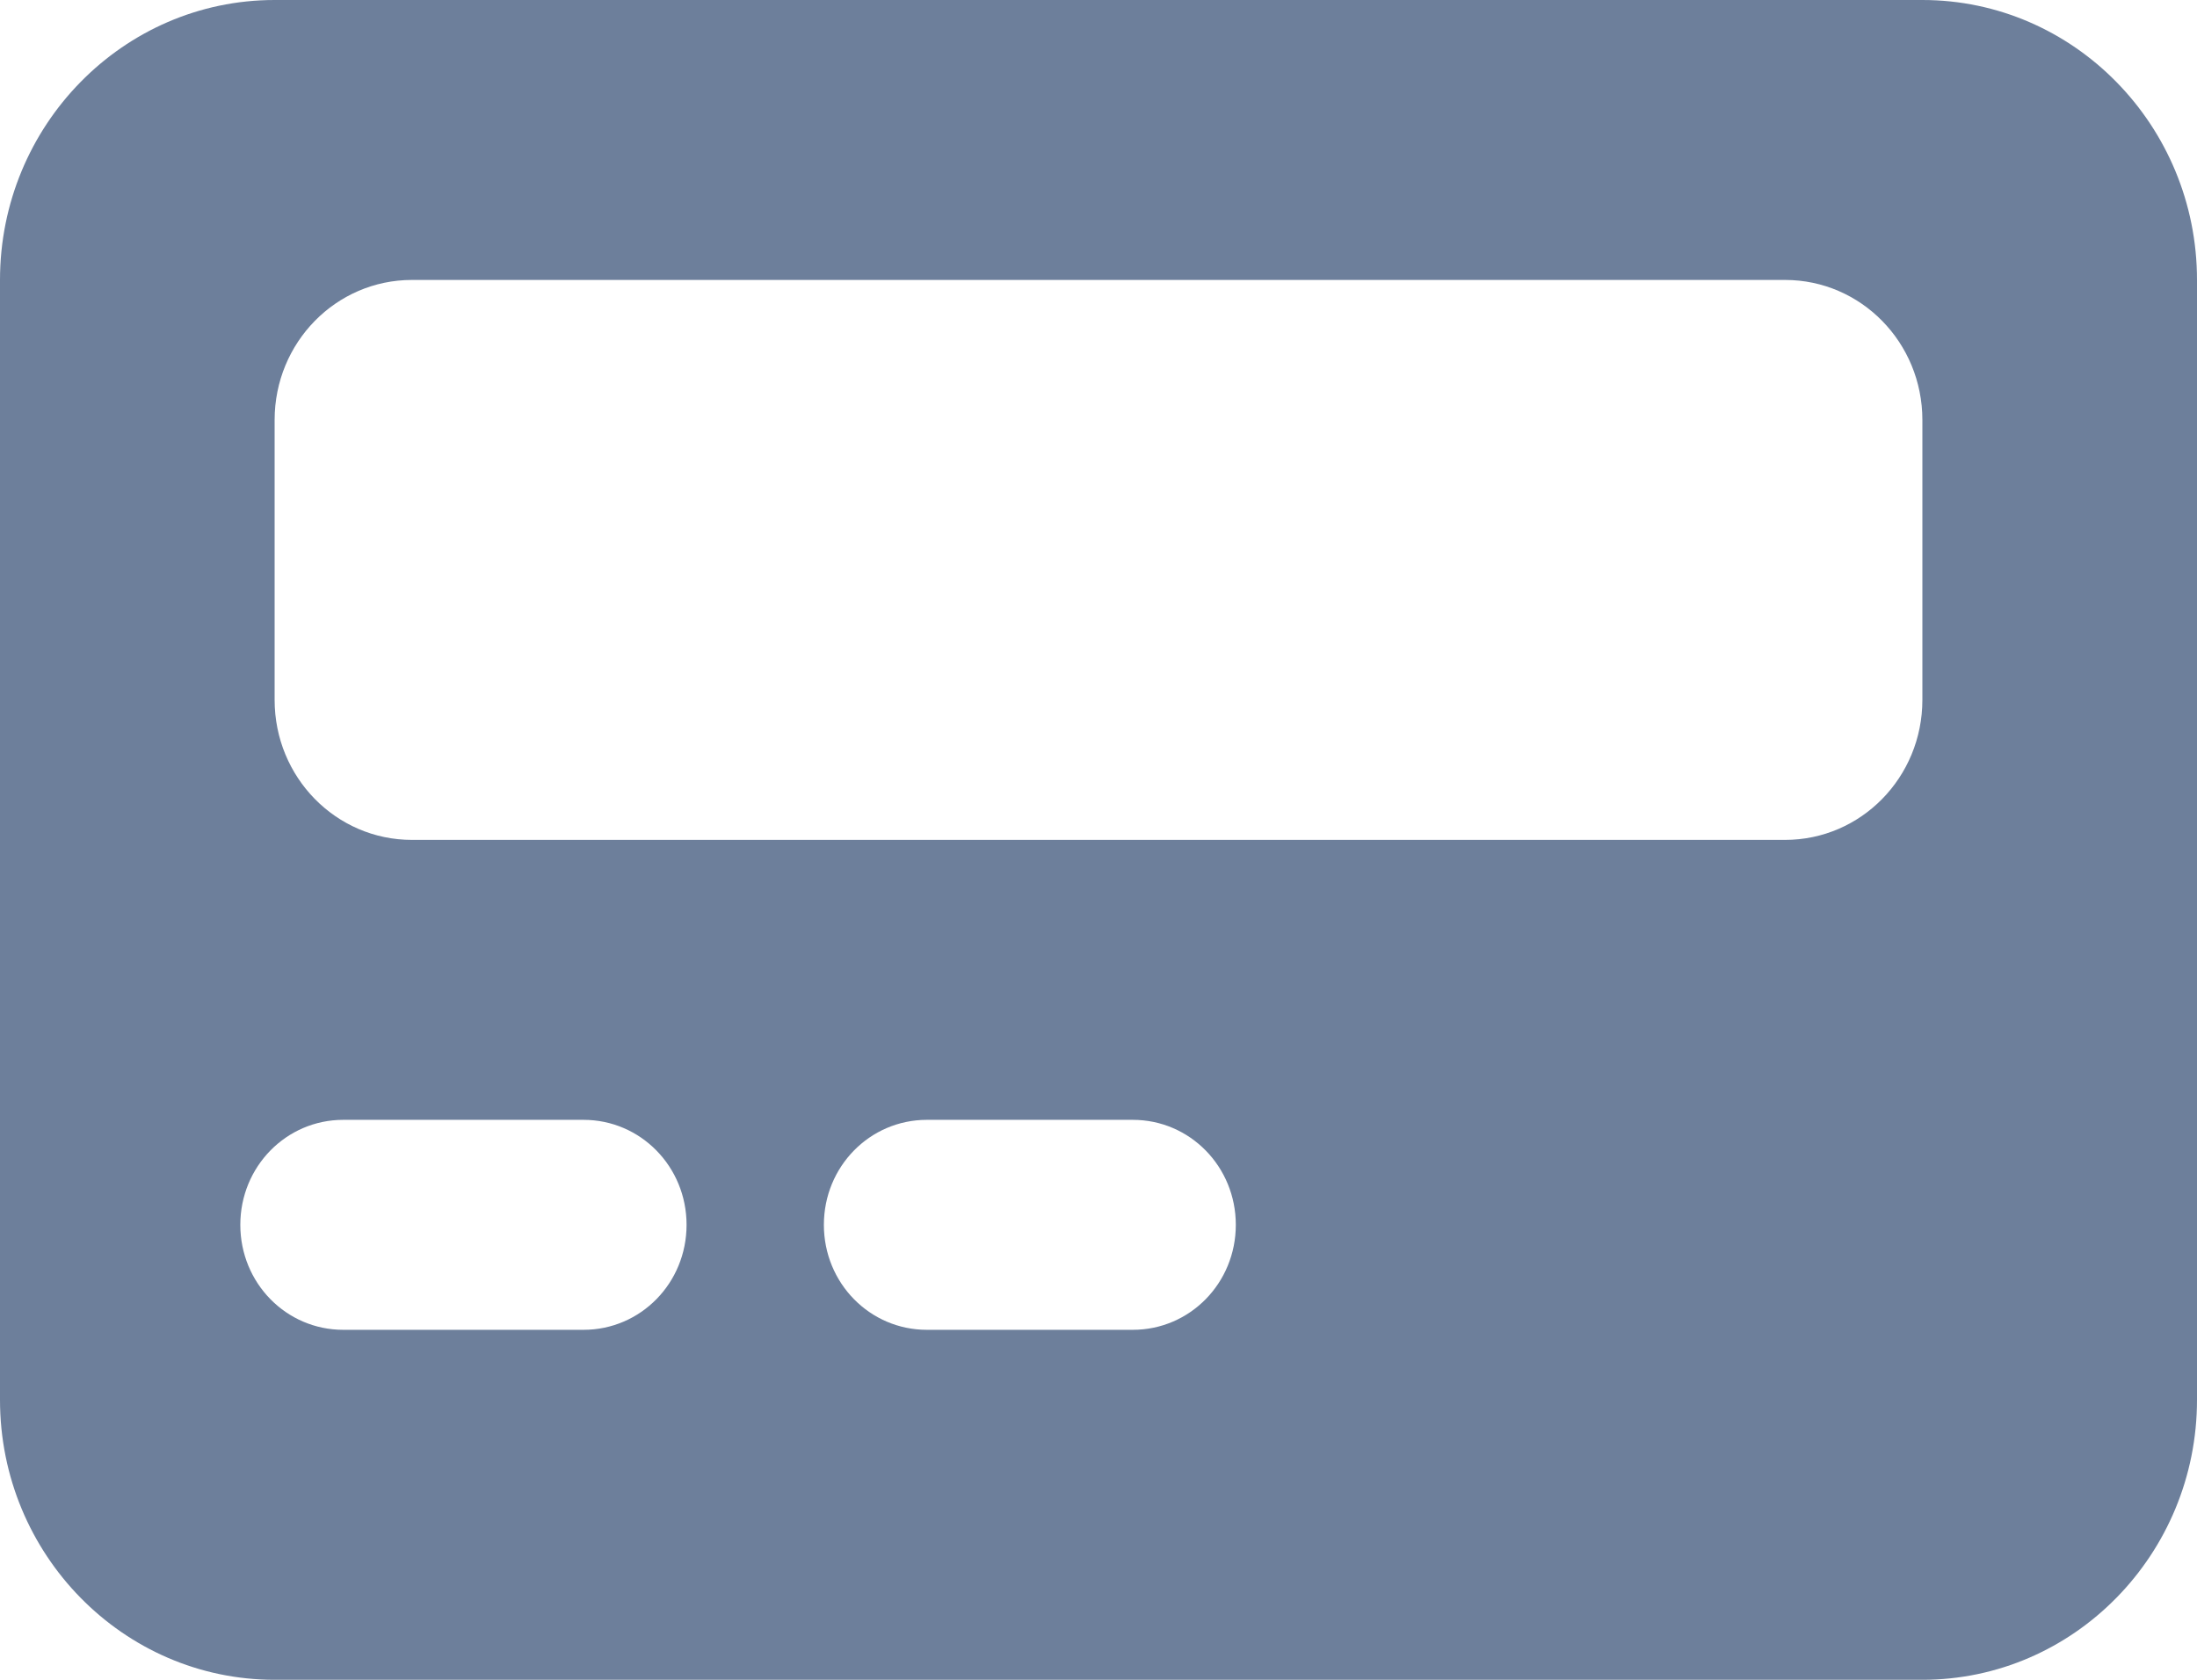 <?xml version="1.0"?>
<svg xmlns="http://www.w3.org/2000/svg" width="34" height="26" viewBox="0 0 34 26" fill="none">
<path d="M0 4.333C0 1.943 1.906 0 4.25 0H29.75C32.094 0 34 1.943 34 4.333V21.667C34 24.057 32.094 26 29.75 26H4.25C1.906 26 0 24.057 0 21.667V4.333ZM4.25 6.5V10.833C4.25 12.032 5.2 13 6.375 13H27.625C28.8 13 29.75 12.032 29.75 10.833V6.5C29.75 5.302 28.8 4.333 27.625 4.333H6.375C5.2 4.333 4.25 5.302 4.25 6.5ZM5.312 17.333C4.429 17.333 3.719 18.058 3.719 18.958C3.719 19.859 4.429 20.583 5.312 20.583H9.031C9.914 20.583 10.625 19.859 10.625 18.958C10.625 18.058 9.914 17.333 9.031 17.333H5.312ZM14.344 17.333C13.46 17.333 12.75 18.058 12.75 18.958C12.75 19.859 13.46 20.583 14.344 20.583H17.531C18.415 20.583 19.125 19.859 19.125 18.958C19.125 18.058 18.415 17.333 17.531 17.333H14.344Z" fill="#6D7F9B"/>
</svg>

